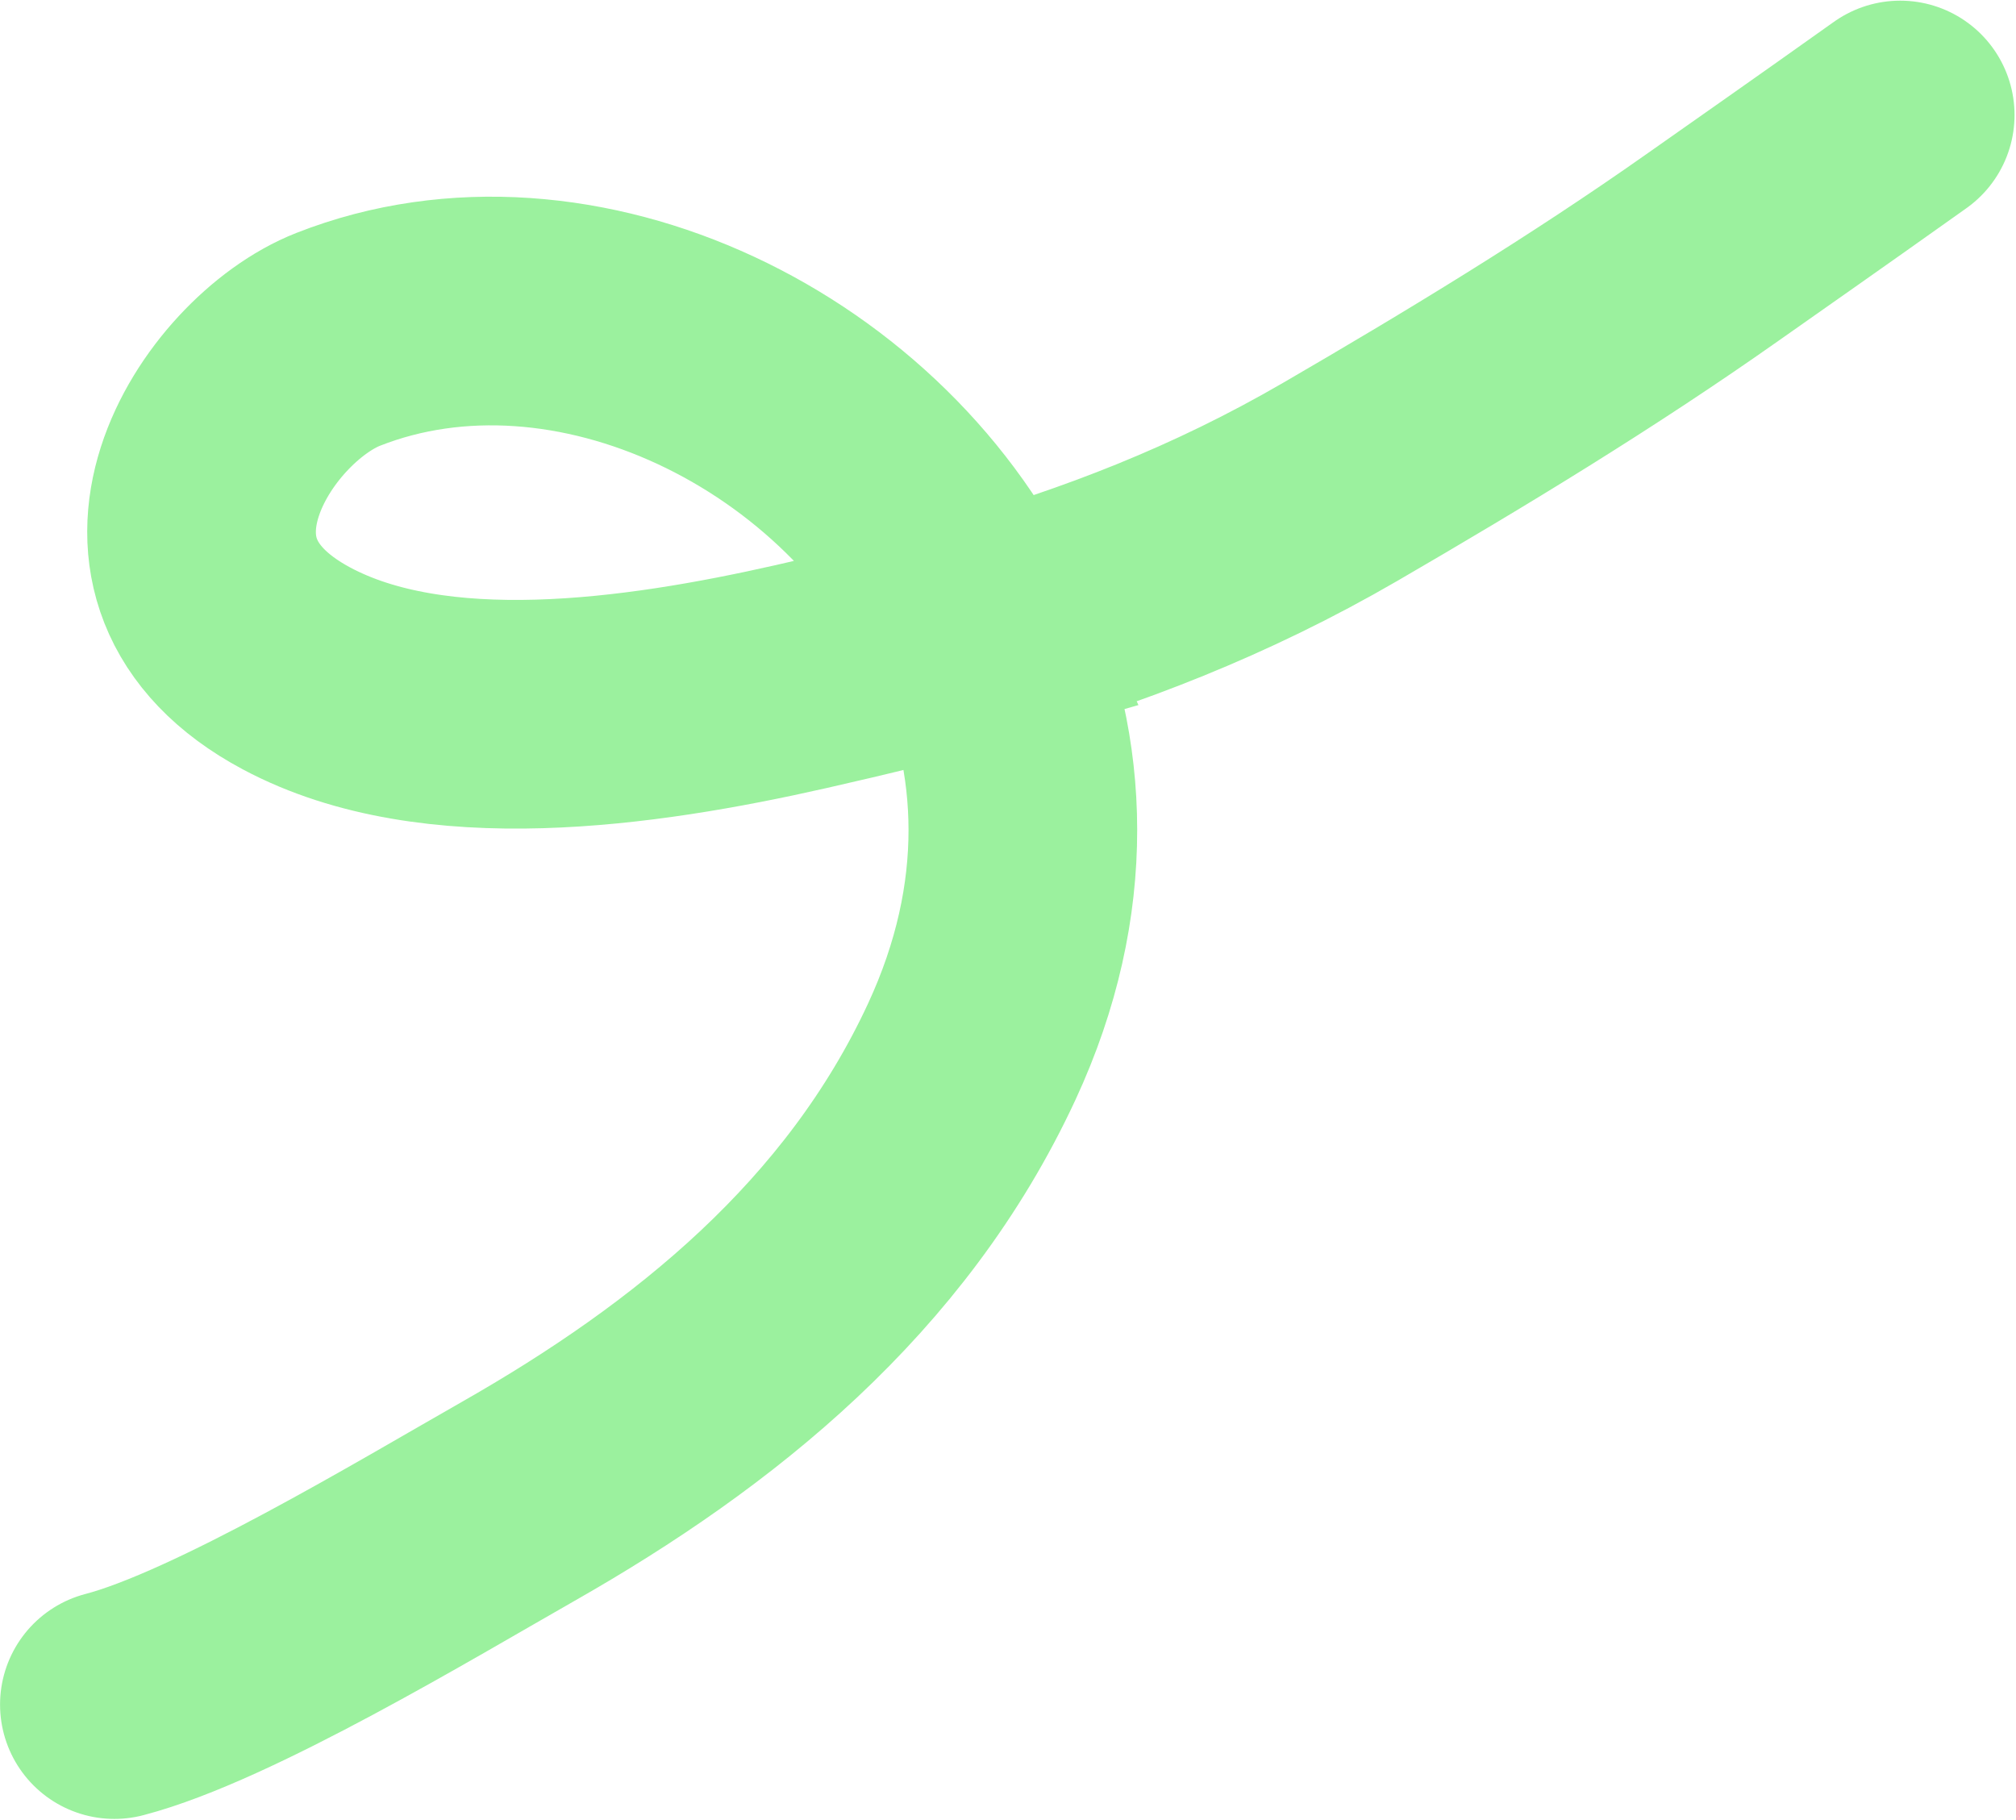 <?xml version="1.0" encoding="UTF-8"?> <svg xmlns="http://www.w3.org/2000/svg" width="864" height="780" viewBox="0 0 864 780" fill="none"><path d="M49.022 730.554C95.365 718.452 178.763 668.117 222.047 643.485C301.735 598.137 375.587 538.938 416.5 450.661C446.825 385.231 443.408 322.716 419.751 270.735M419.751 270.735C372.748 167.46 245.849 105.77 144.944 145.431C101.158 162.641 47.83 244.202 127.14 286.511C186.091 317.959 273.4 305.815 343.359 289.967C369.333 284.084 394.71 277.907 419.751 270.735ZM419.751 270.735C472.017 255.766 522.815 236.462 574.505 206.44C628.167 175.272 682.311 142.42 733.808 106.128C756.593 90.07 776.334 76.339 814.37 49.282" stroke="#9BF19E" stroke-width="98" stroke-linecap="round"></path></svg> 